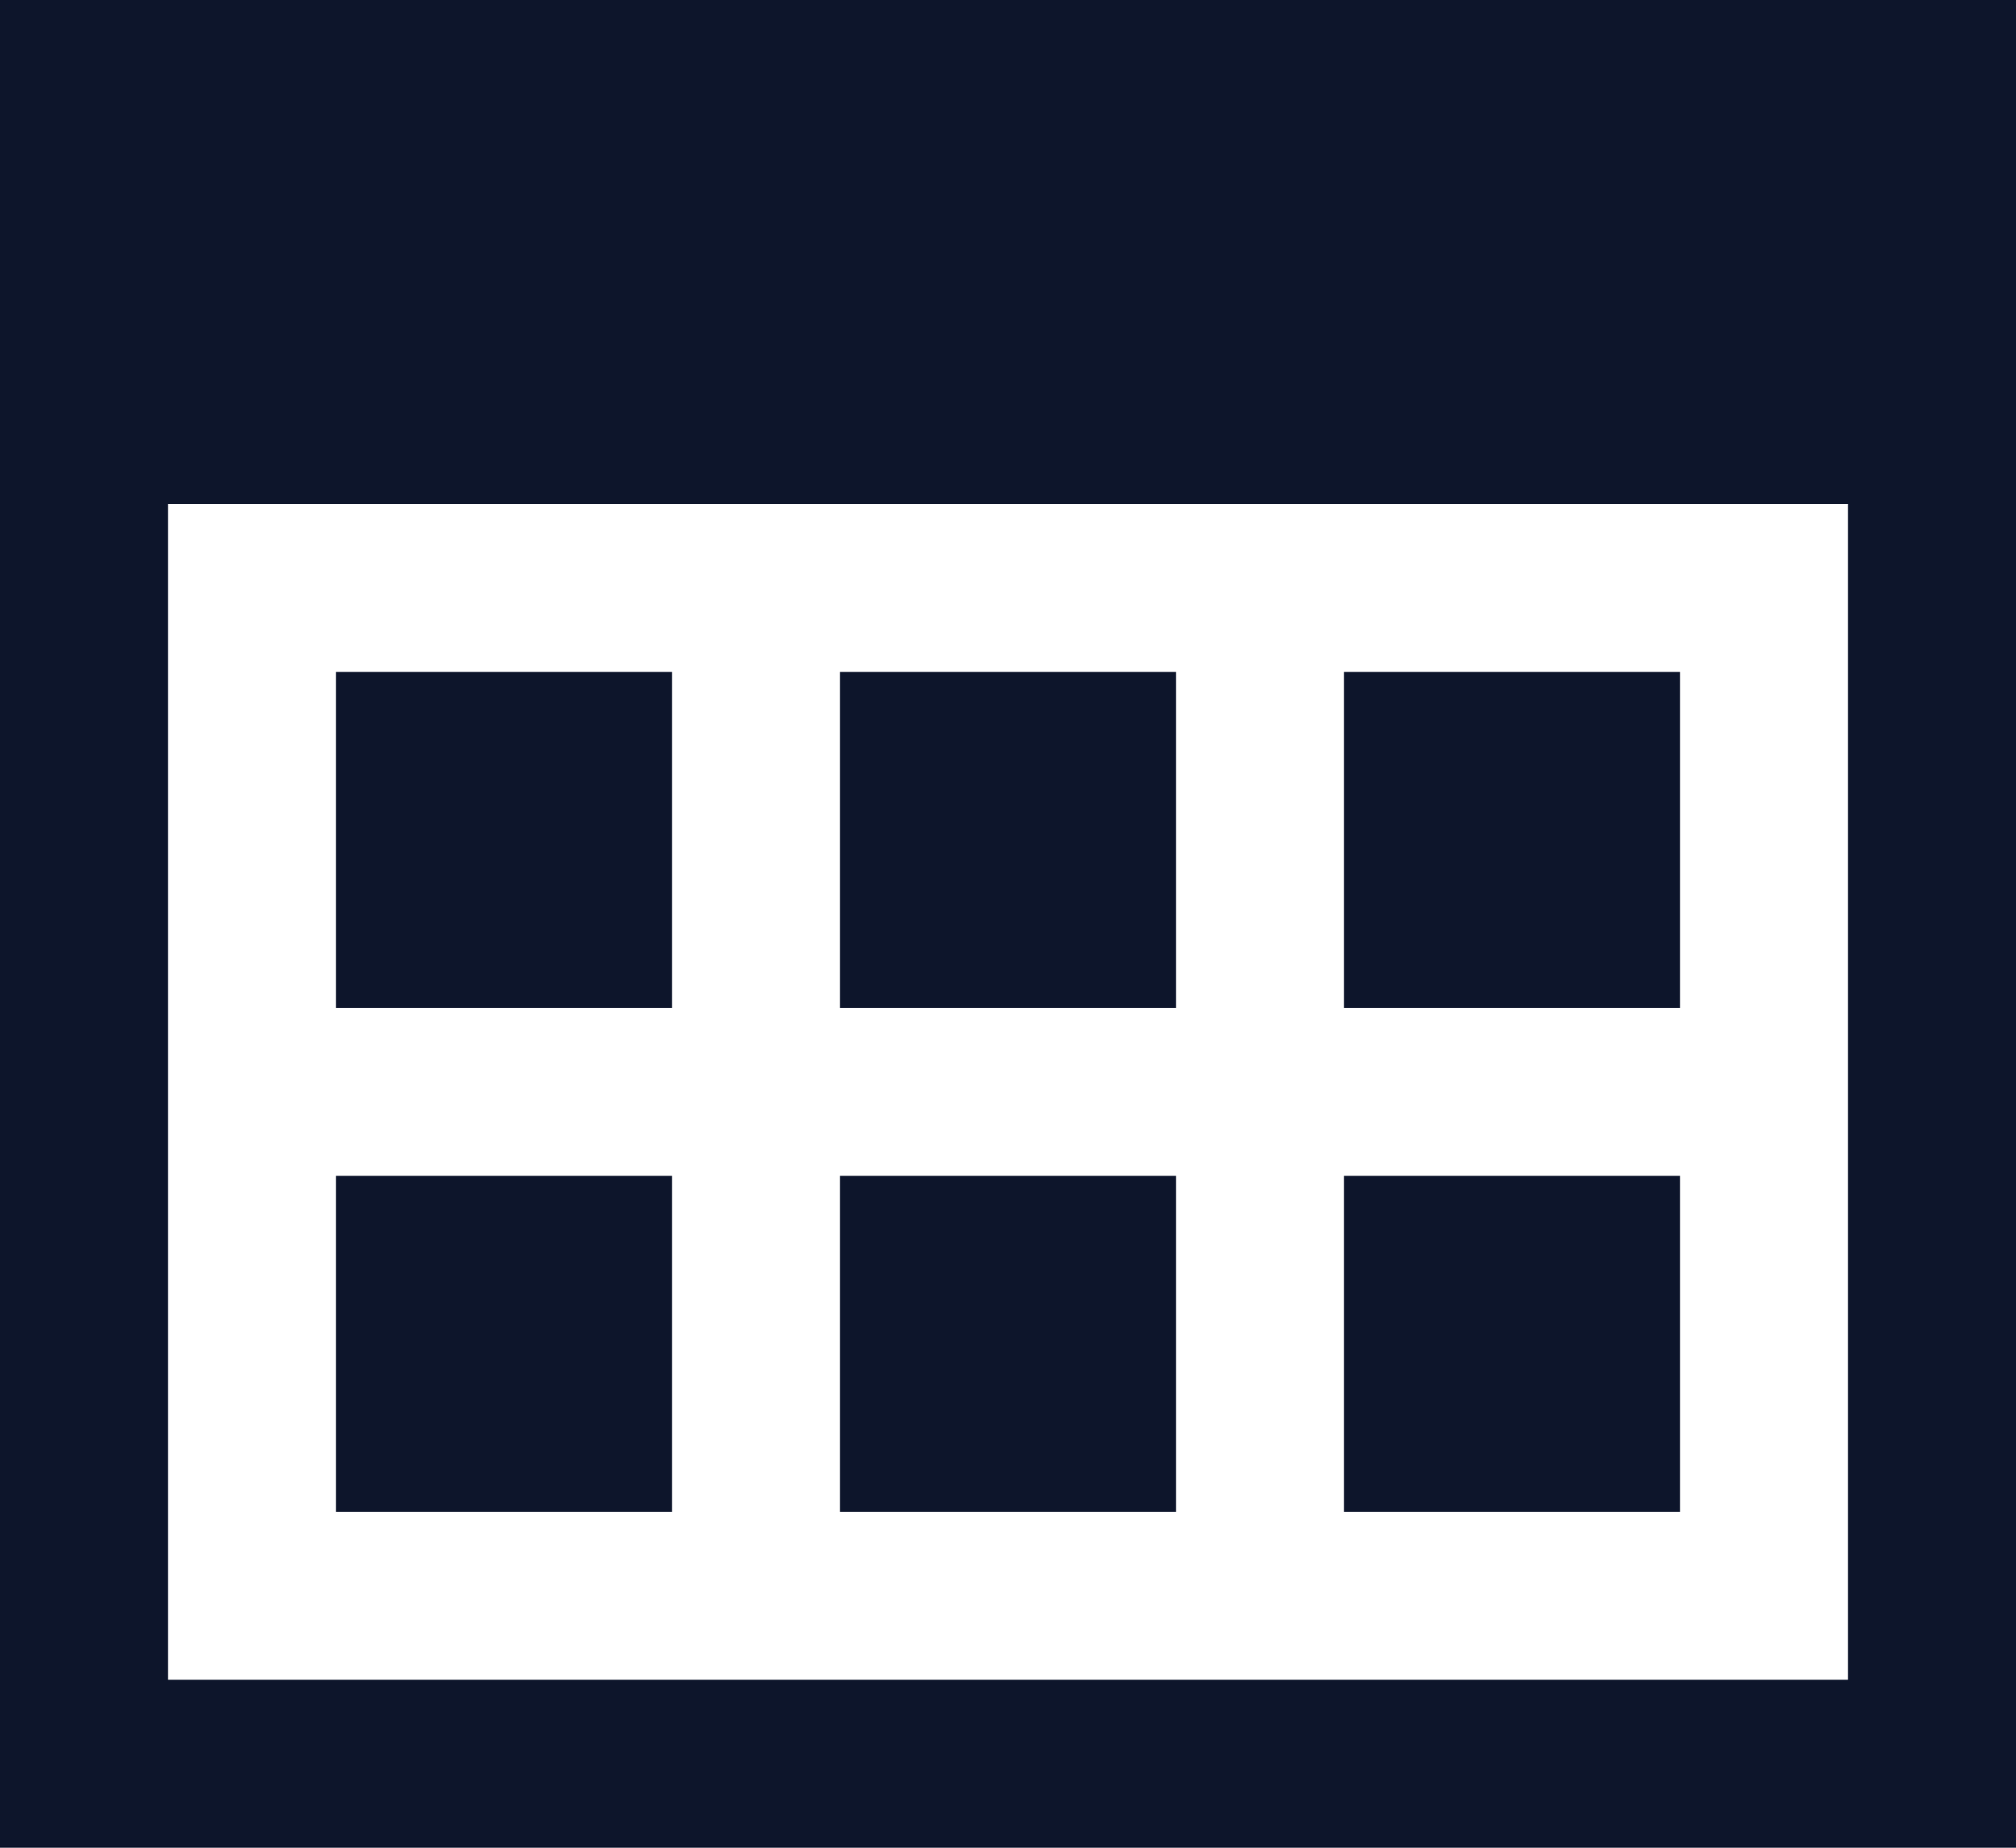 <svg xmlns="http://www.w3.org/2000/svg" viewBox="0 0 24 22"><title>calendar-blue</title><g id="Layer_2" data-name="Layer 2"><g id="Layer_1-2" data-name="Layer 1"><g id="Layer_1-2-2" data-name="Layer 1-2"><path d="M20,18H16V14h4ZM14,8H10v4h4Zm6,0H16v4h4ZM8,14H4v4H8ZM24,0V22H0V0ZM22,6H2V20H22Zm-8,8H10v4h4ZM8,8H4v4H8Z" fill="#0d152b"/></g></g></g></svg>
